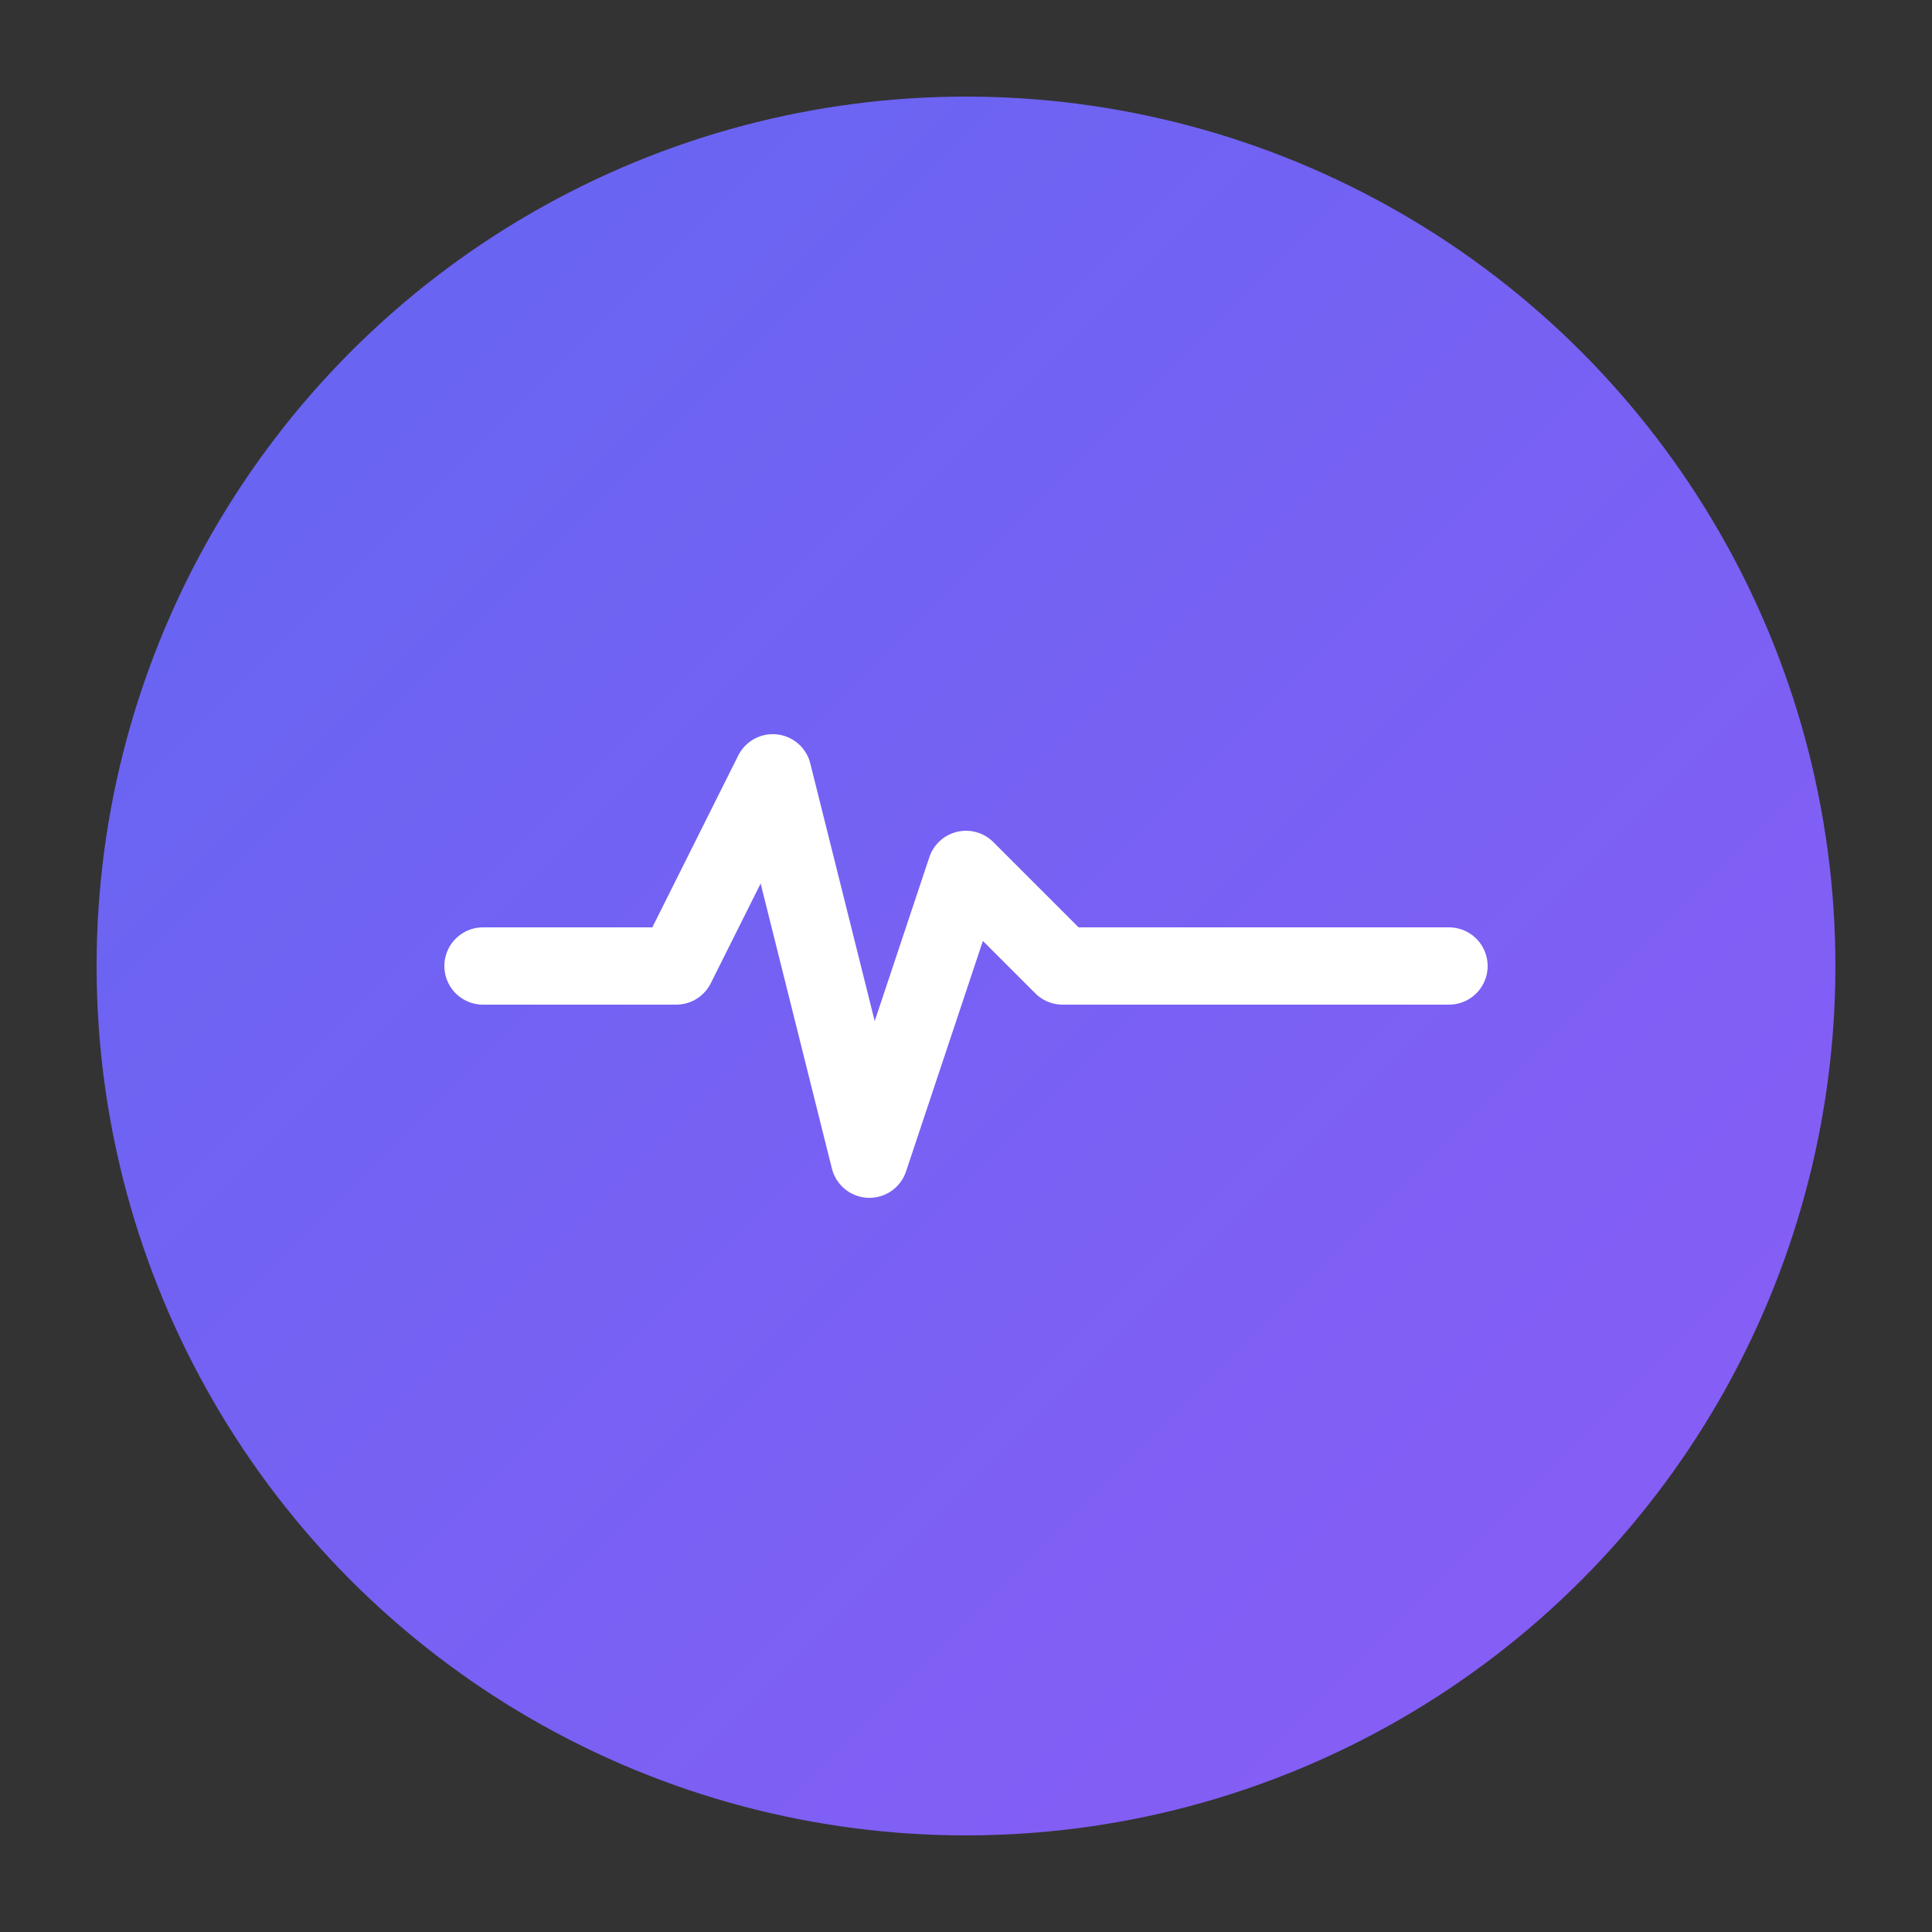 <svg xmlns="http://www.w3.org/2000/svg" viewBox="0 0 100 100">
  <rect x="0" y="0" width="100" height="100" fill="#333333" stroke="none"/>
  <defs>
    <linearGradient id="gradient" x1="0%" y1="0%" x2="100%" y2="100%">
      <stop offset="0%" style="stop-color:#6366f1;stop-opacity:1" />
      <stop offset="100%" style="stop-color:#8b5cf6;stop-opacity:1" />
    </linearGradient>
  </defs>
  <circle cx="50" cy="50" r="45" fill="url(#gradient)"/>
  <path d="M 25 50 L 35 50 L 40 40 L 45 60 L 50 45 L 55 50 L 75 50" 
        stroke="white" stroke-width="4" fill="none" stroke-linecap="round" stroke-linejoin="round"/>
</svg>
